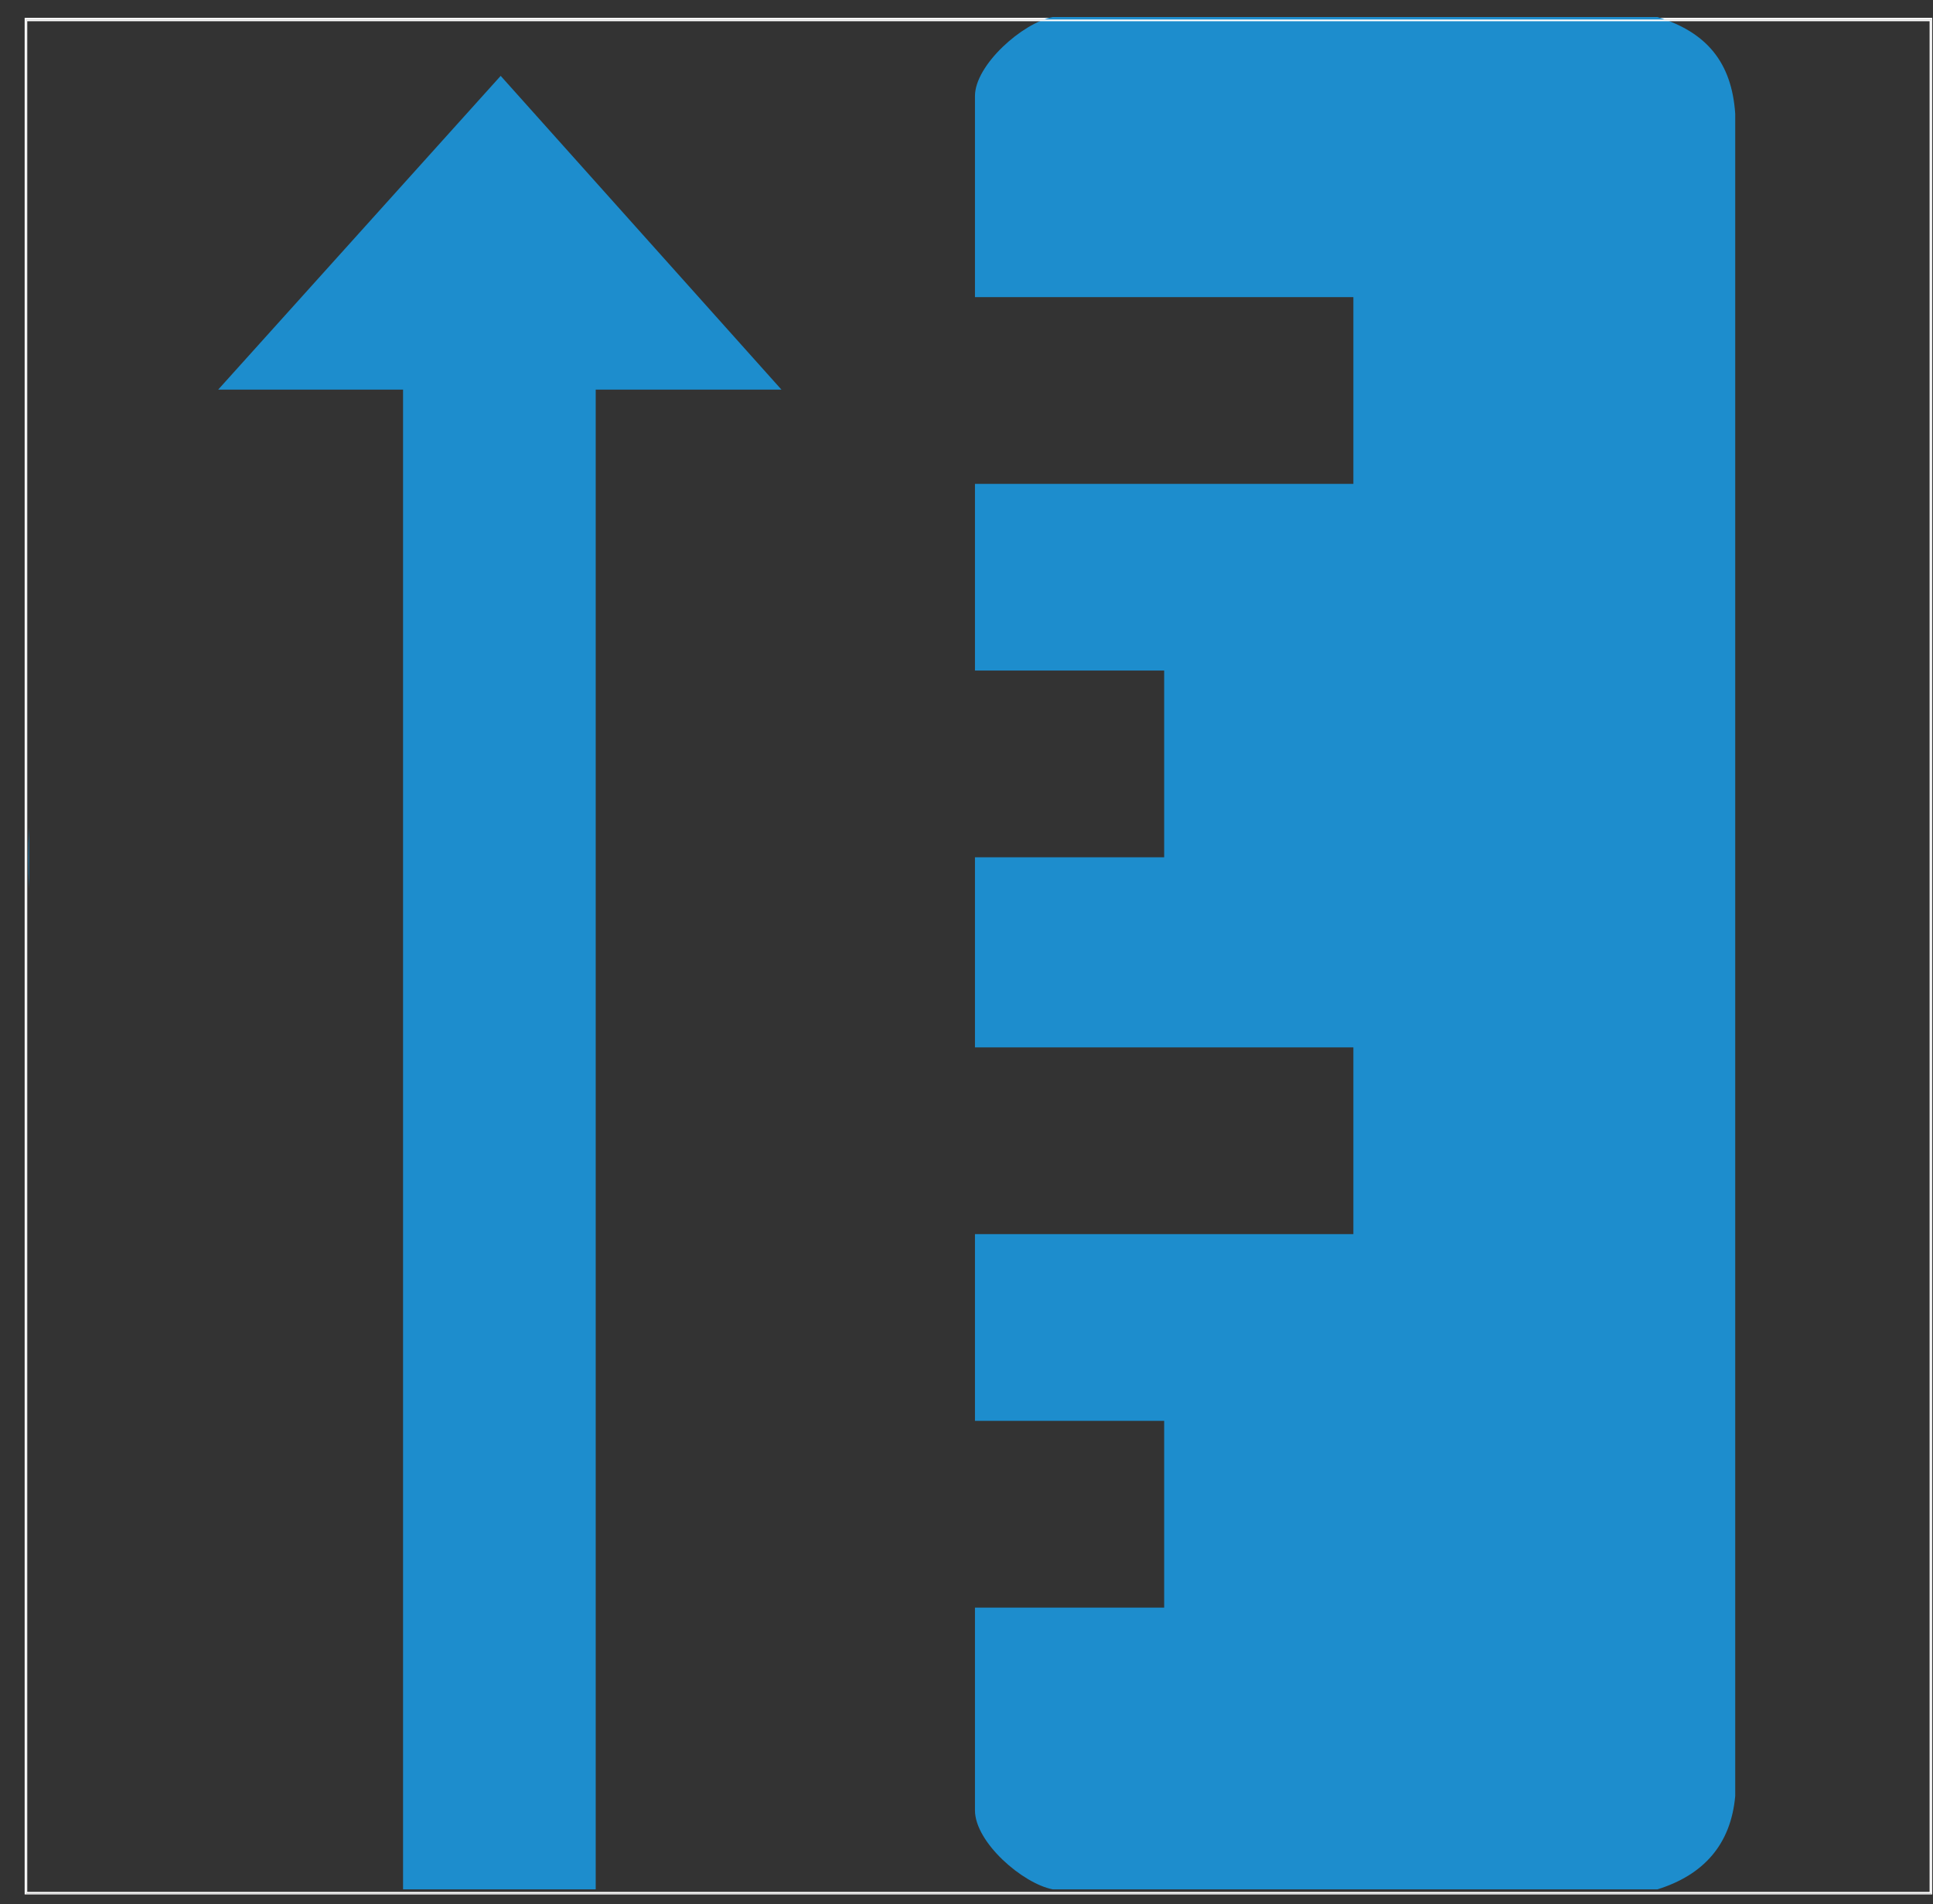 <svg width="66" height="65" viewBox="0 0 66 65" fill="none" xmlns="http://www.w3.org/2000/svg">
<rect x="0" y="0" width="66" height="65" fill="#333333" stroke="none"/>
<path d="M0.99 30.328V28.261C0.96 28.95 0.96 29.668 0.99 30.328Z" fill="#1D8DCD"/>
<path d="M0.901 64.641H65.943V0.667H0.901V64.641ZM65.972 64.67H0.842V0.609H65.972V64.67Z" fill="white"/>
<path d="M59.247 3.883V61.31C59.099 62.976 58.155 64.009 56.592 64.497H35.944C34.911 64.296 33.289 62.889 33.289 61.798V54.878H39.749V48.504H33.289V42.129H46.209V35.755H33.289V29.266H39.749V22.891H33.289V16.517H46.209V10.142H33.289V3.28C33.289 2.217 34.911 0.782 35.944 0.581H56.592C58.273 1.098 59.129 2.131 59.247 3.883Z" fill="#1D8DCD"/>
<path d="M26.682 13.301H20.34V64.497H13.762V13.301H7.449L17.095 2.59L26.682 13.301Z" fill="#1D8DCD"/>
<path d="M0.931 64.584H65.884V0.724H0.931V64.612V64.584ZM65.943 64.641H0.901V0.667H65.943V64.641Z" fill="white"/>
</svg>
